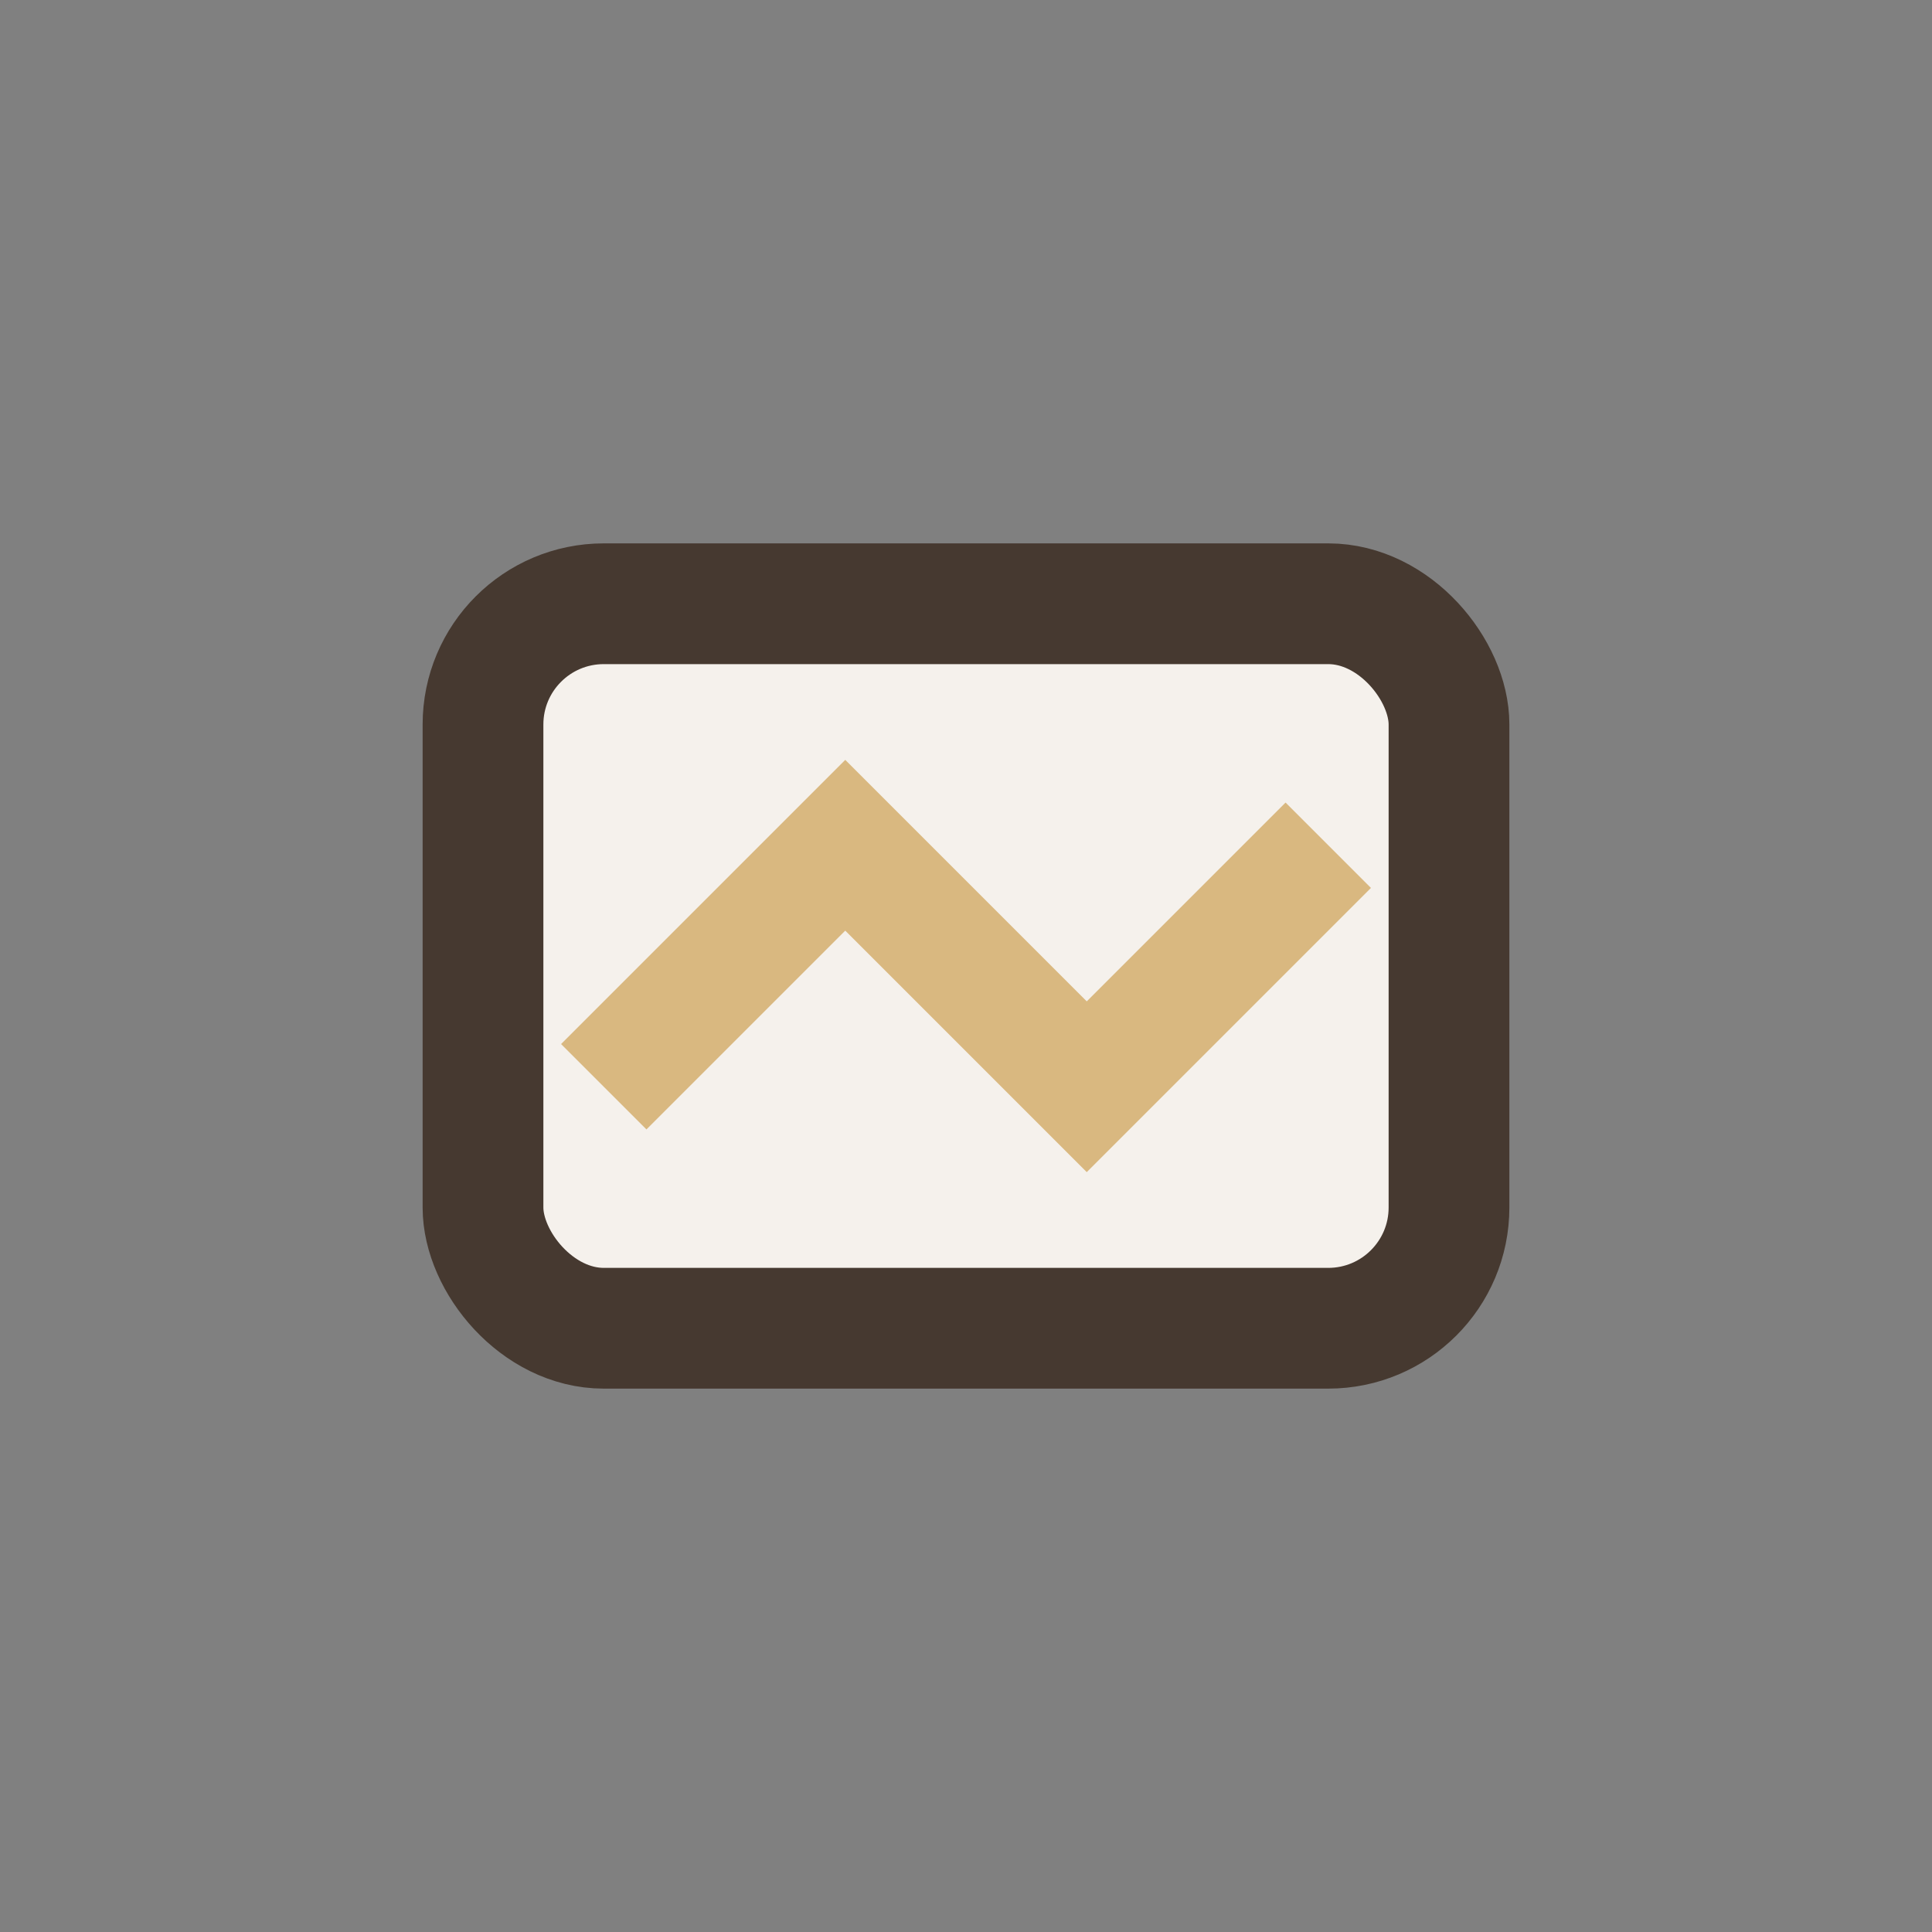 <?xml version="1.0" encoding="UTF-8"?>
<svg xmlns="http://www.w3.org/2000/svg" width="32" height="32" viewBox="0 0 32 32"><rect x="0" y="0" width="32" height="32" fill="#808080" stroke="none"/><rect x="8" y="10" width="16" height="12" rx="2" fill="#F5F1EC" stroke="#463930" stroke-width="2"/><path d="M10 18l4-4 4 4 4-4" fill="none" stroke="#D9B880" stroke-width="2"/></svg>